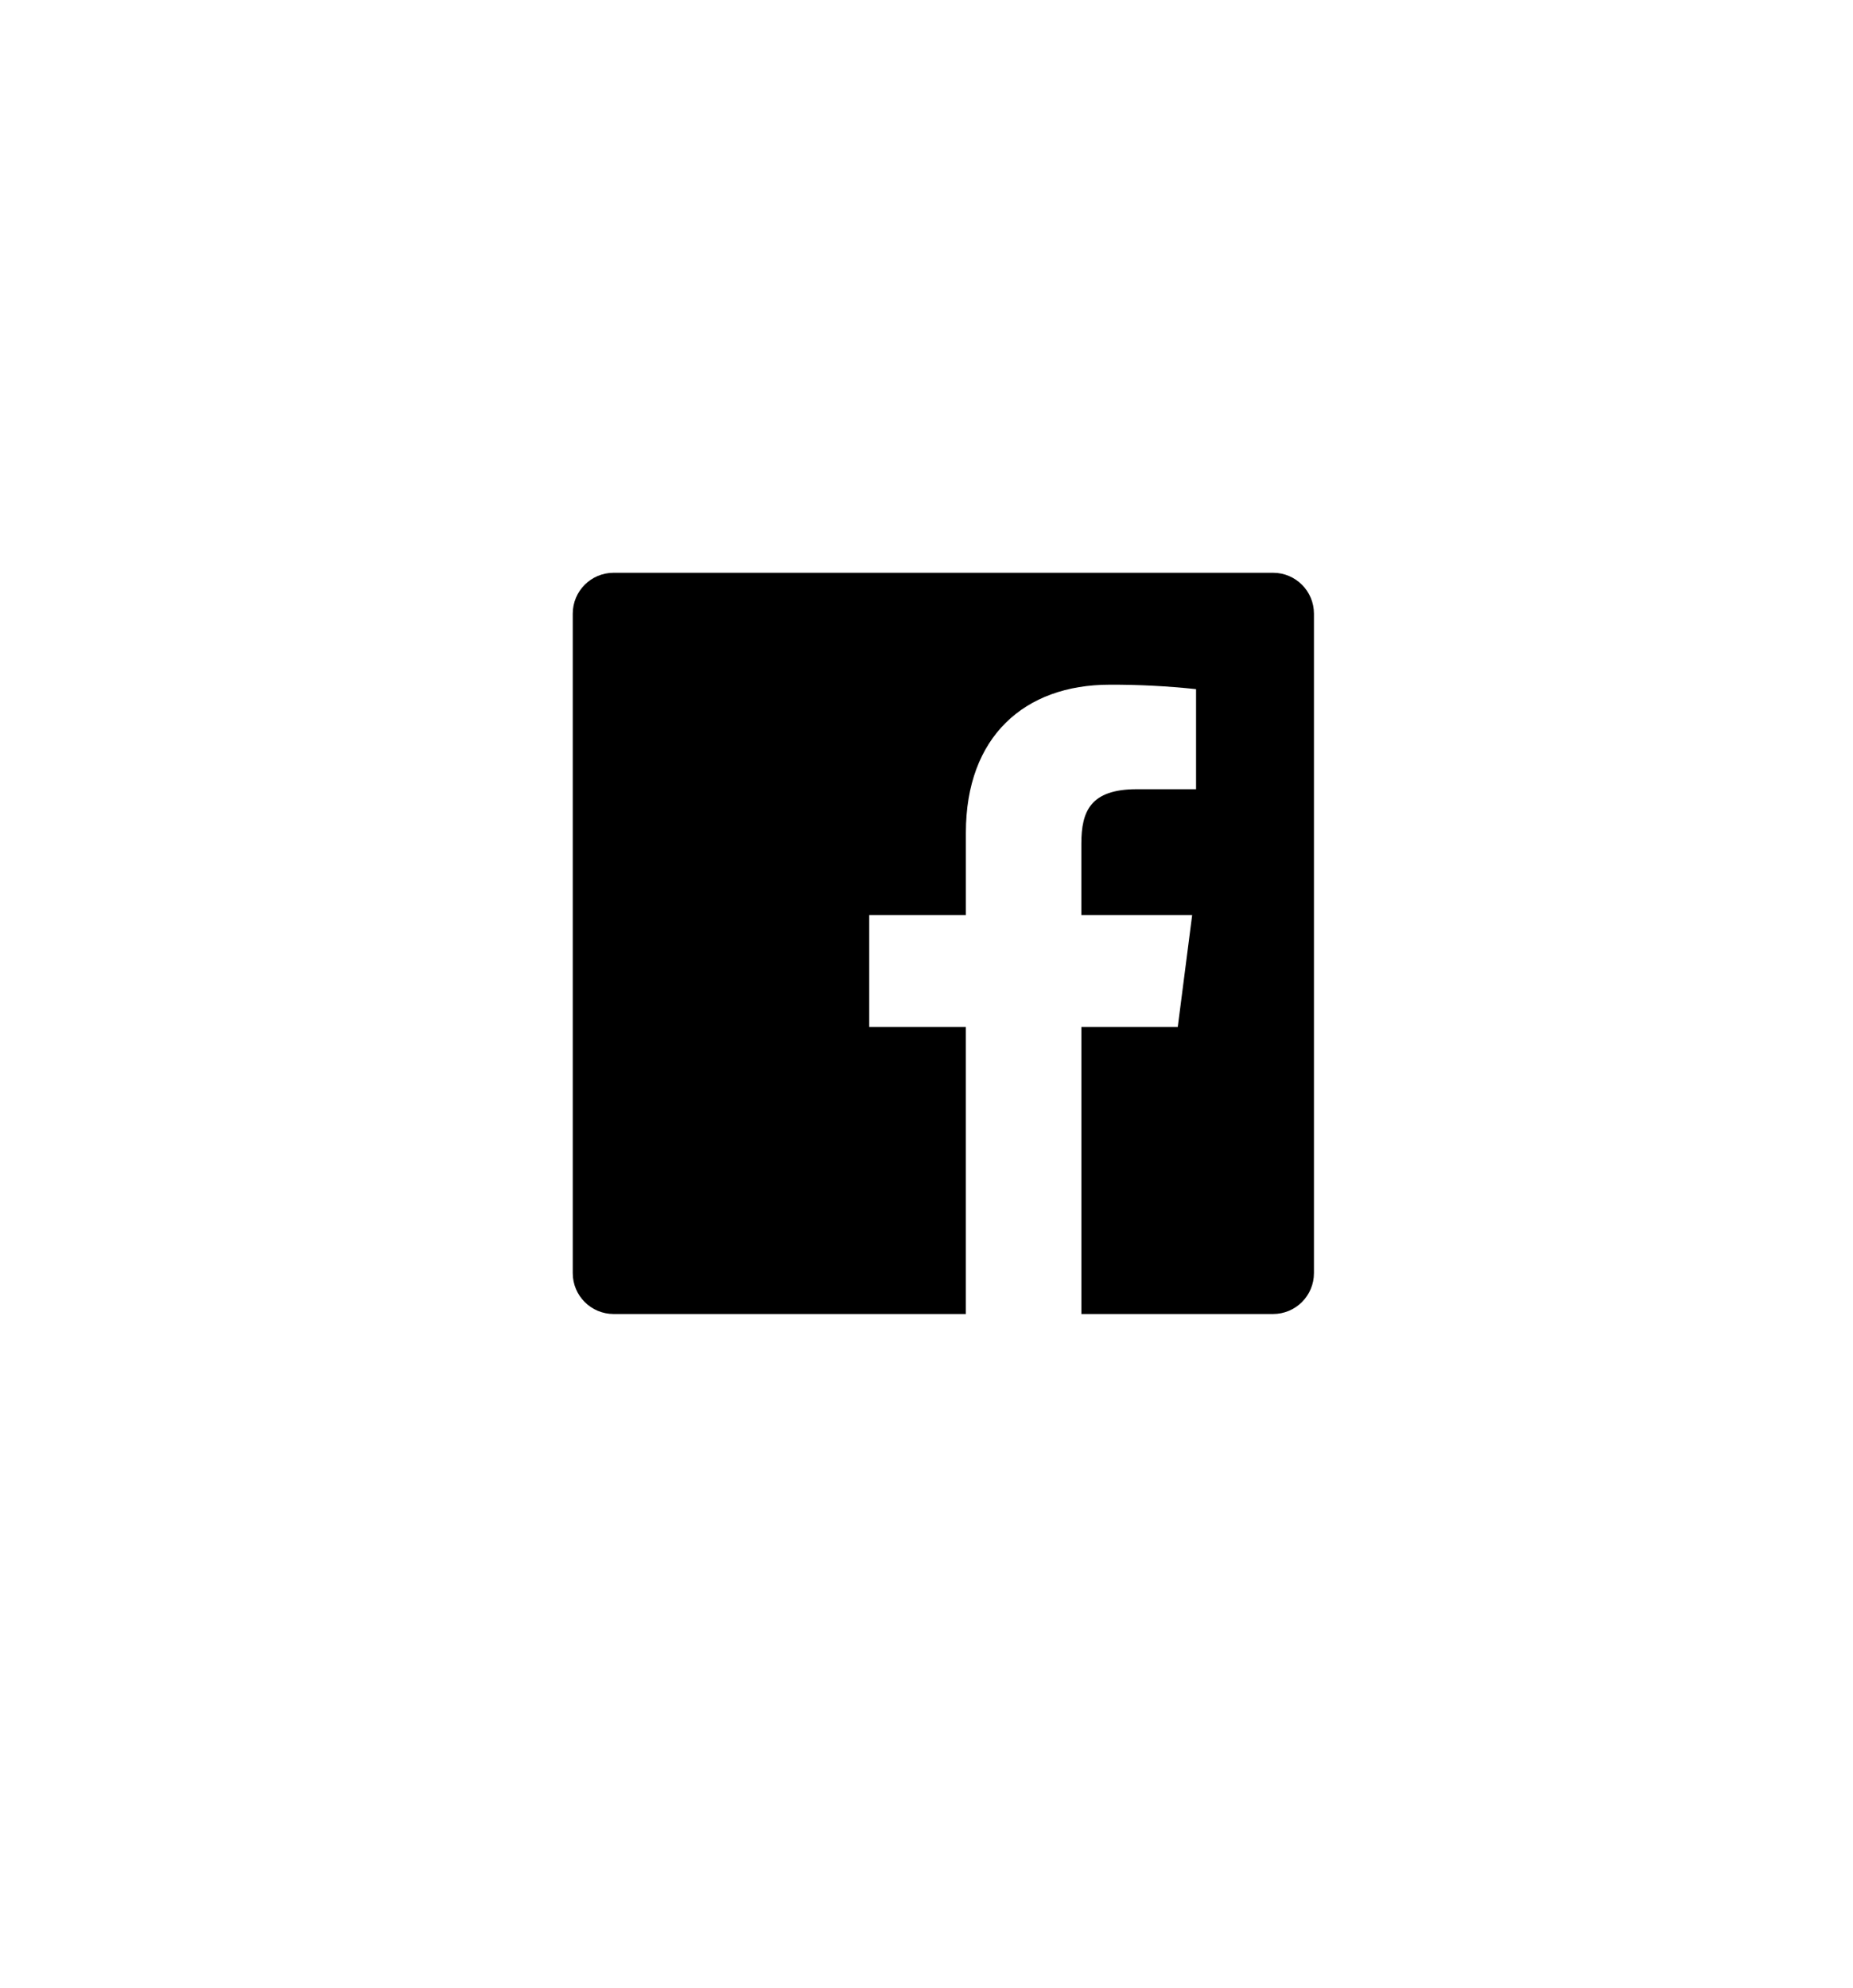 <svg width="55" height="59" viewBox="0 0 55 59" fill="none" xmlns="http://www.w3.org/2000/svg">
    <path  d="M32.097 39V30.48H34.958L35.385 27.161H32.096V25.041C32.096 24.08 32.364 23.424 33.743 23.424H35.501V20.454C34.65 20.363 33.794 20.319 32.938 20.322C30.404 20.322 28.669 21.87 28.669 24.711V27.161H25.8V30.48H28.668V39H18.214C17.543 39 17 38.457 17 37.786V18.214C17 17.543 17.543 17 18.214 17H37.786C38.457 17 39 17.543 39 18.214V37.786C39 38.457 38.457 39 37.786 39H32.097Z" fill="black"/>
</svg>
